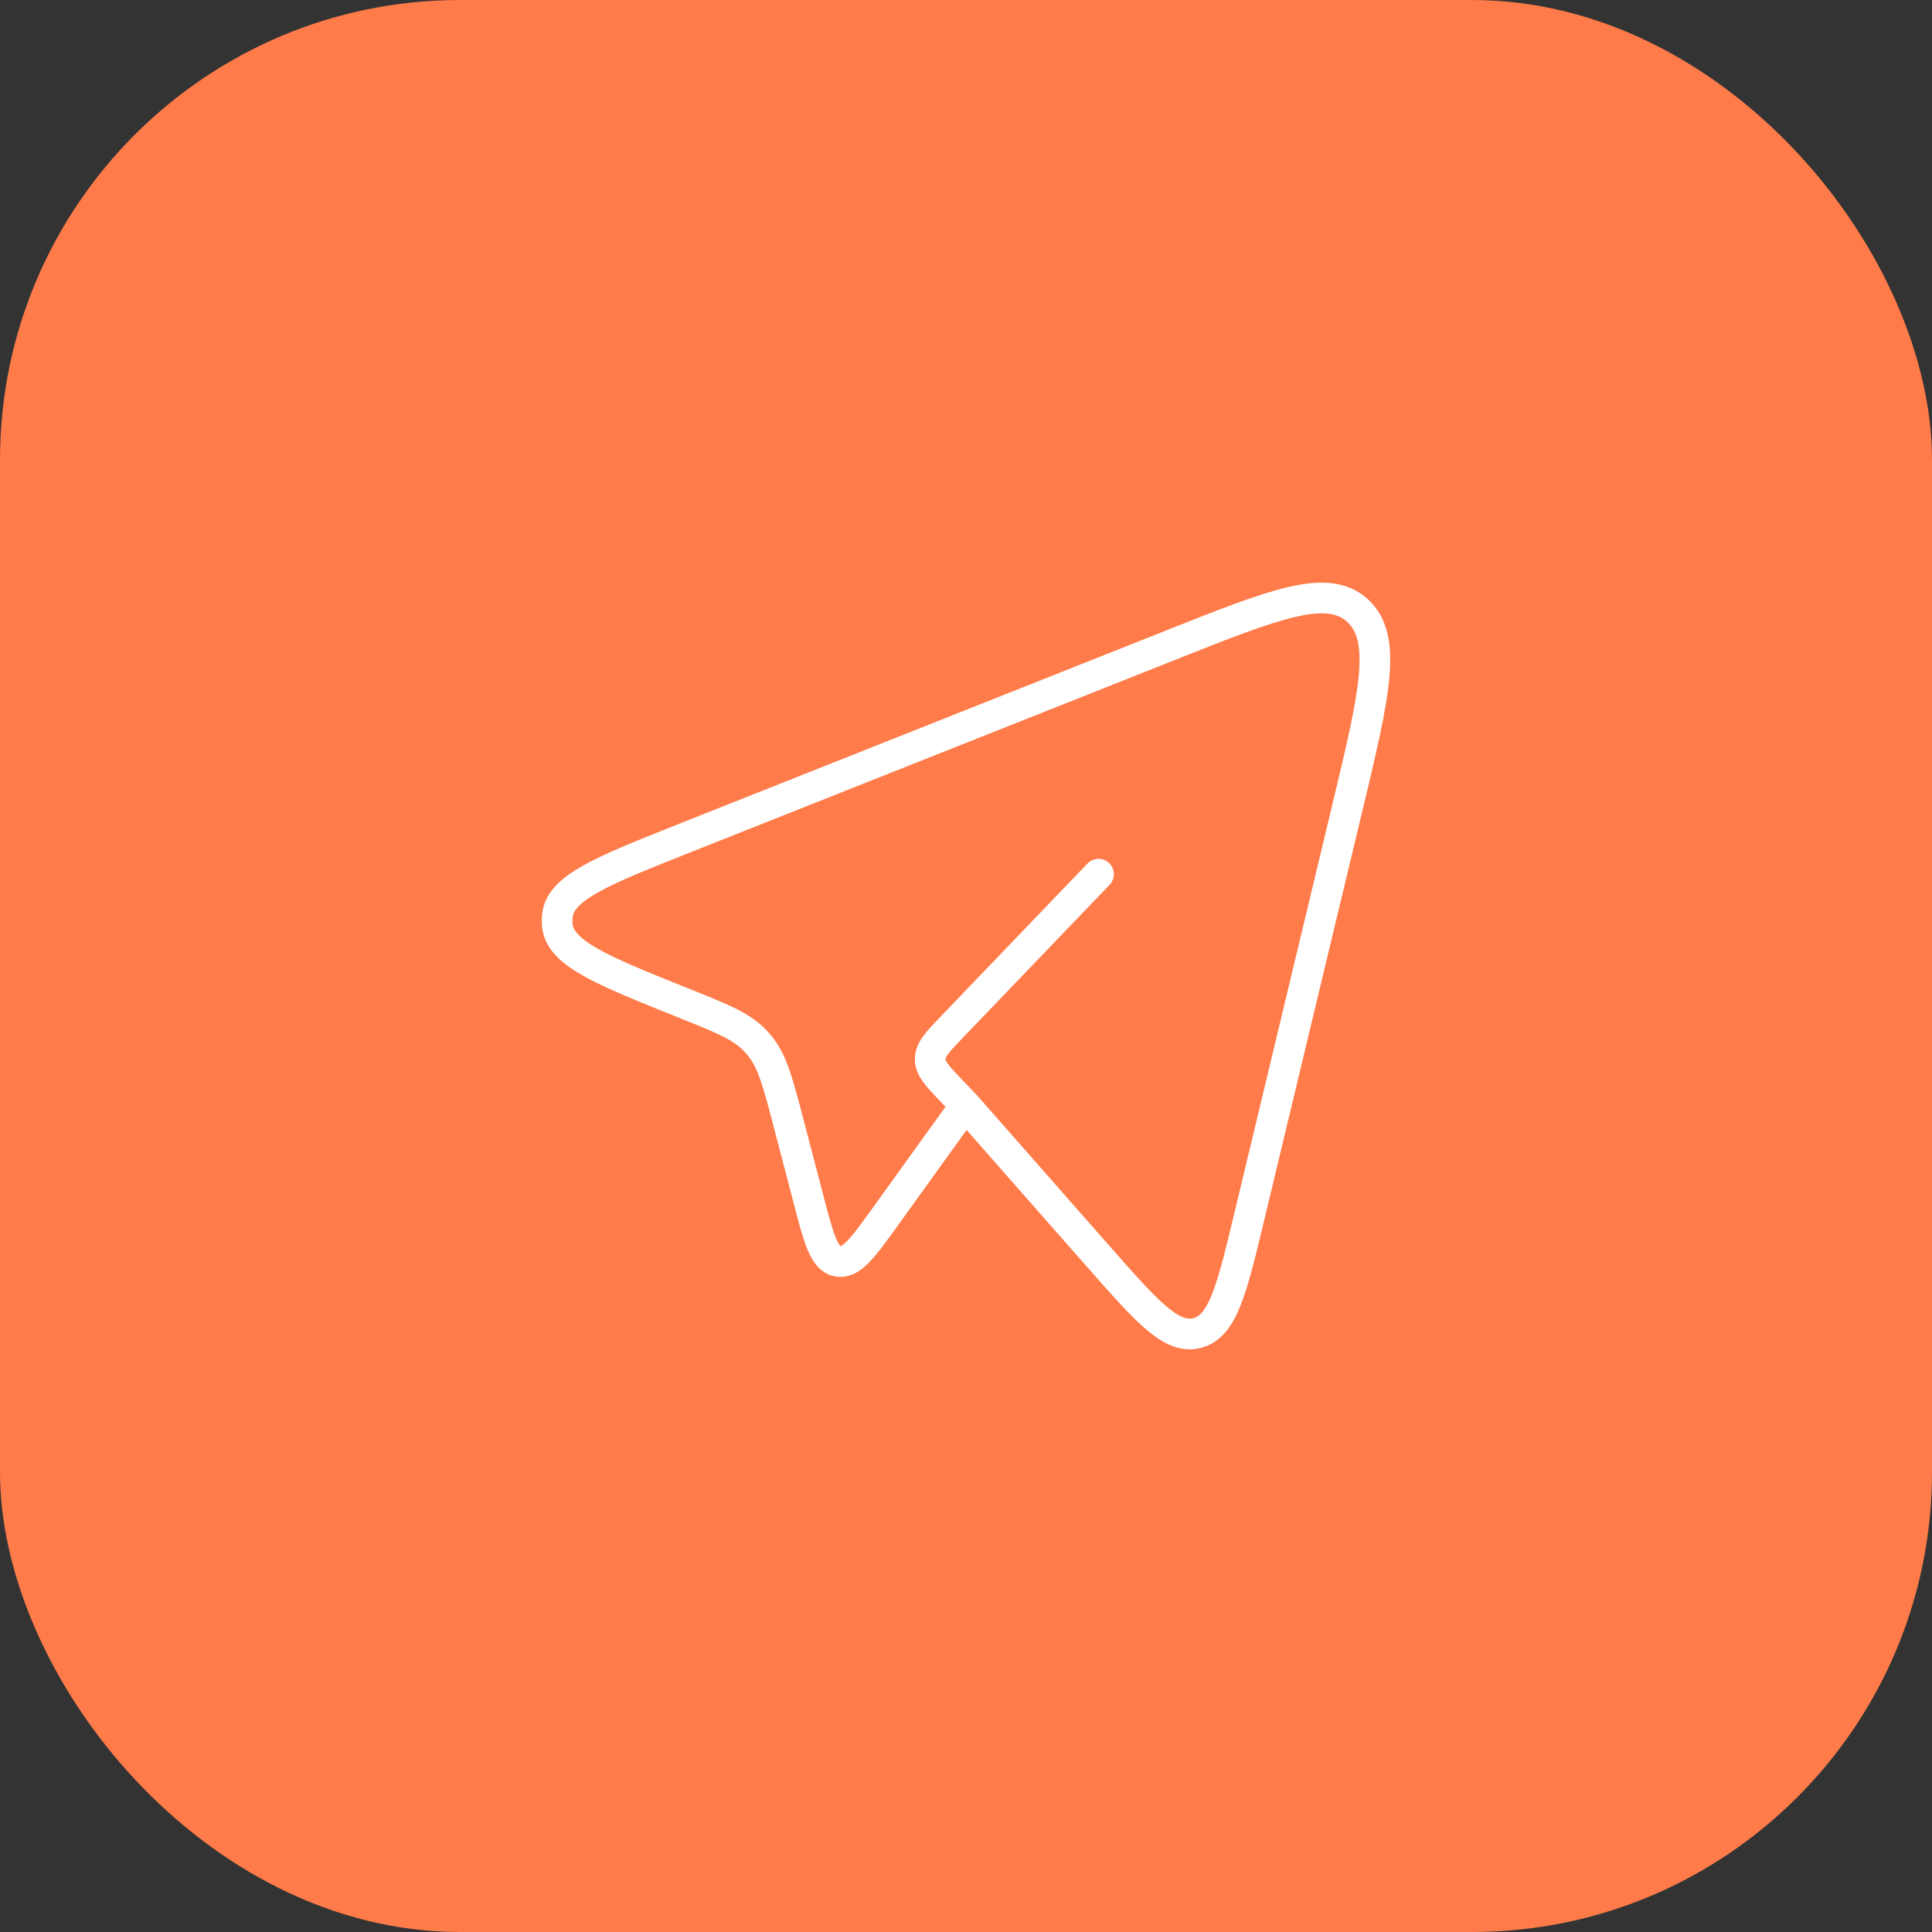 <?xml version="1.0" encoding="UTF-8"?> <svg xmlns="http://www.w3.org/2000/svg" width="42" height="42" viewBox="0 0 42 42" fill="none"><rect x="0" y="0" width="42" height="42" fill="#333333" stroke="none"/><rect width="42" height="42" rx="10" fill="#FF7B49"></rect><path d="M20.987 24.03L23.868 27.305C24.936 28.519 25.47 29.126 26.028 28.978C26.587 28.83 26.779 28.032 27.162 26.434L29.287 17.574C29.877 15.114 30.172 13.884 29.516 13.277C28.86 12.671 27.724 13.122 25.45 14.025L14.901 18.213C13.083 18.935 12.173 19.296 12.116 19.916C12.11 19.98 12.11 20.044 12.115 20.107C12.171 20.728 13.079 21.092 14.896 21.82C15.719 22.15 16.13 22.315 16.425 22.631C16.458 22.666 16.49 22.703 16.521 22.741C16.793 23.079 16.909 23.522 17.141 24.408L17.575 26.068C17.8 26.93 17.913 27.362 18.209 27.42C18.505 27.479 18.762 27.122 19.277 26.406L20.987 24.03ZM20.987 24.03L20.705 23.735C20.383 23.4 20.222 23.233 20.222 23.024C20.222 22.816 20.383 22.649 20.705 22.314L23.881 19.004" stroke="white" stroke-width="0.667" stroke-linecap="round" stroke-linejoin="round"></path></svg> 